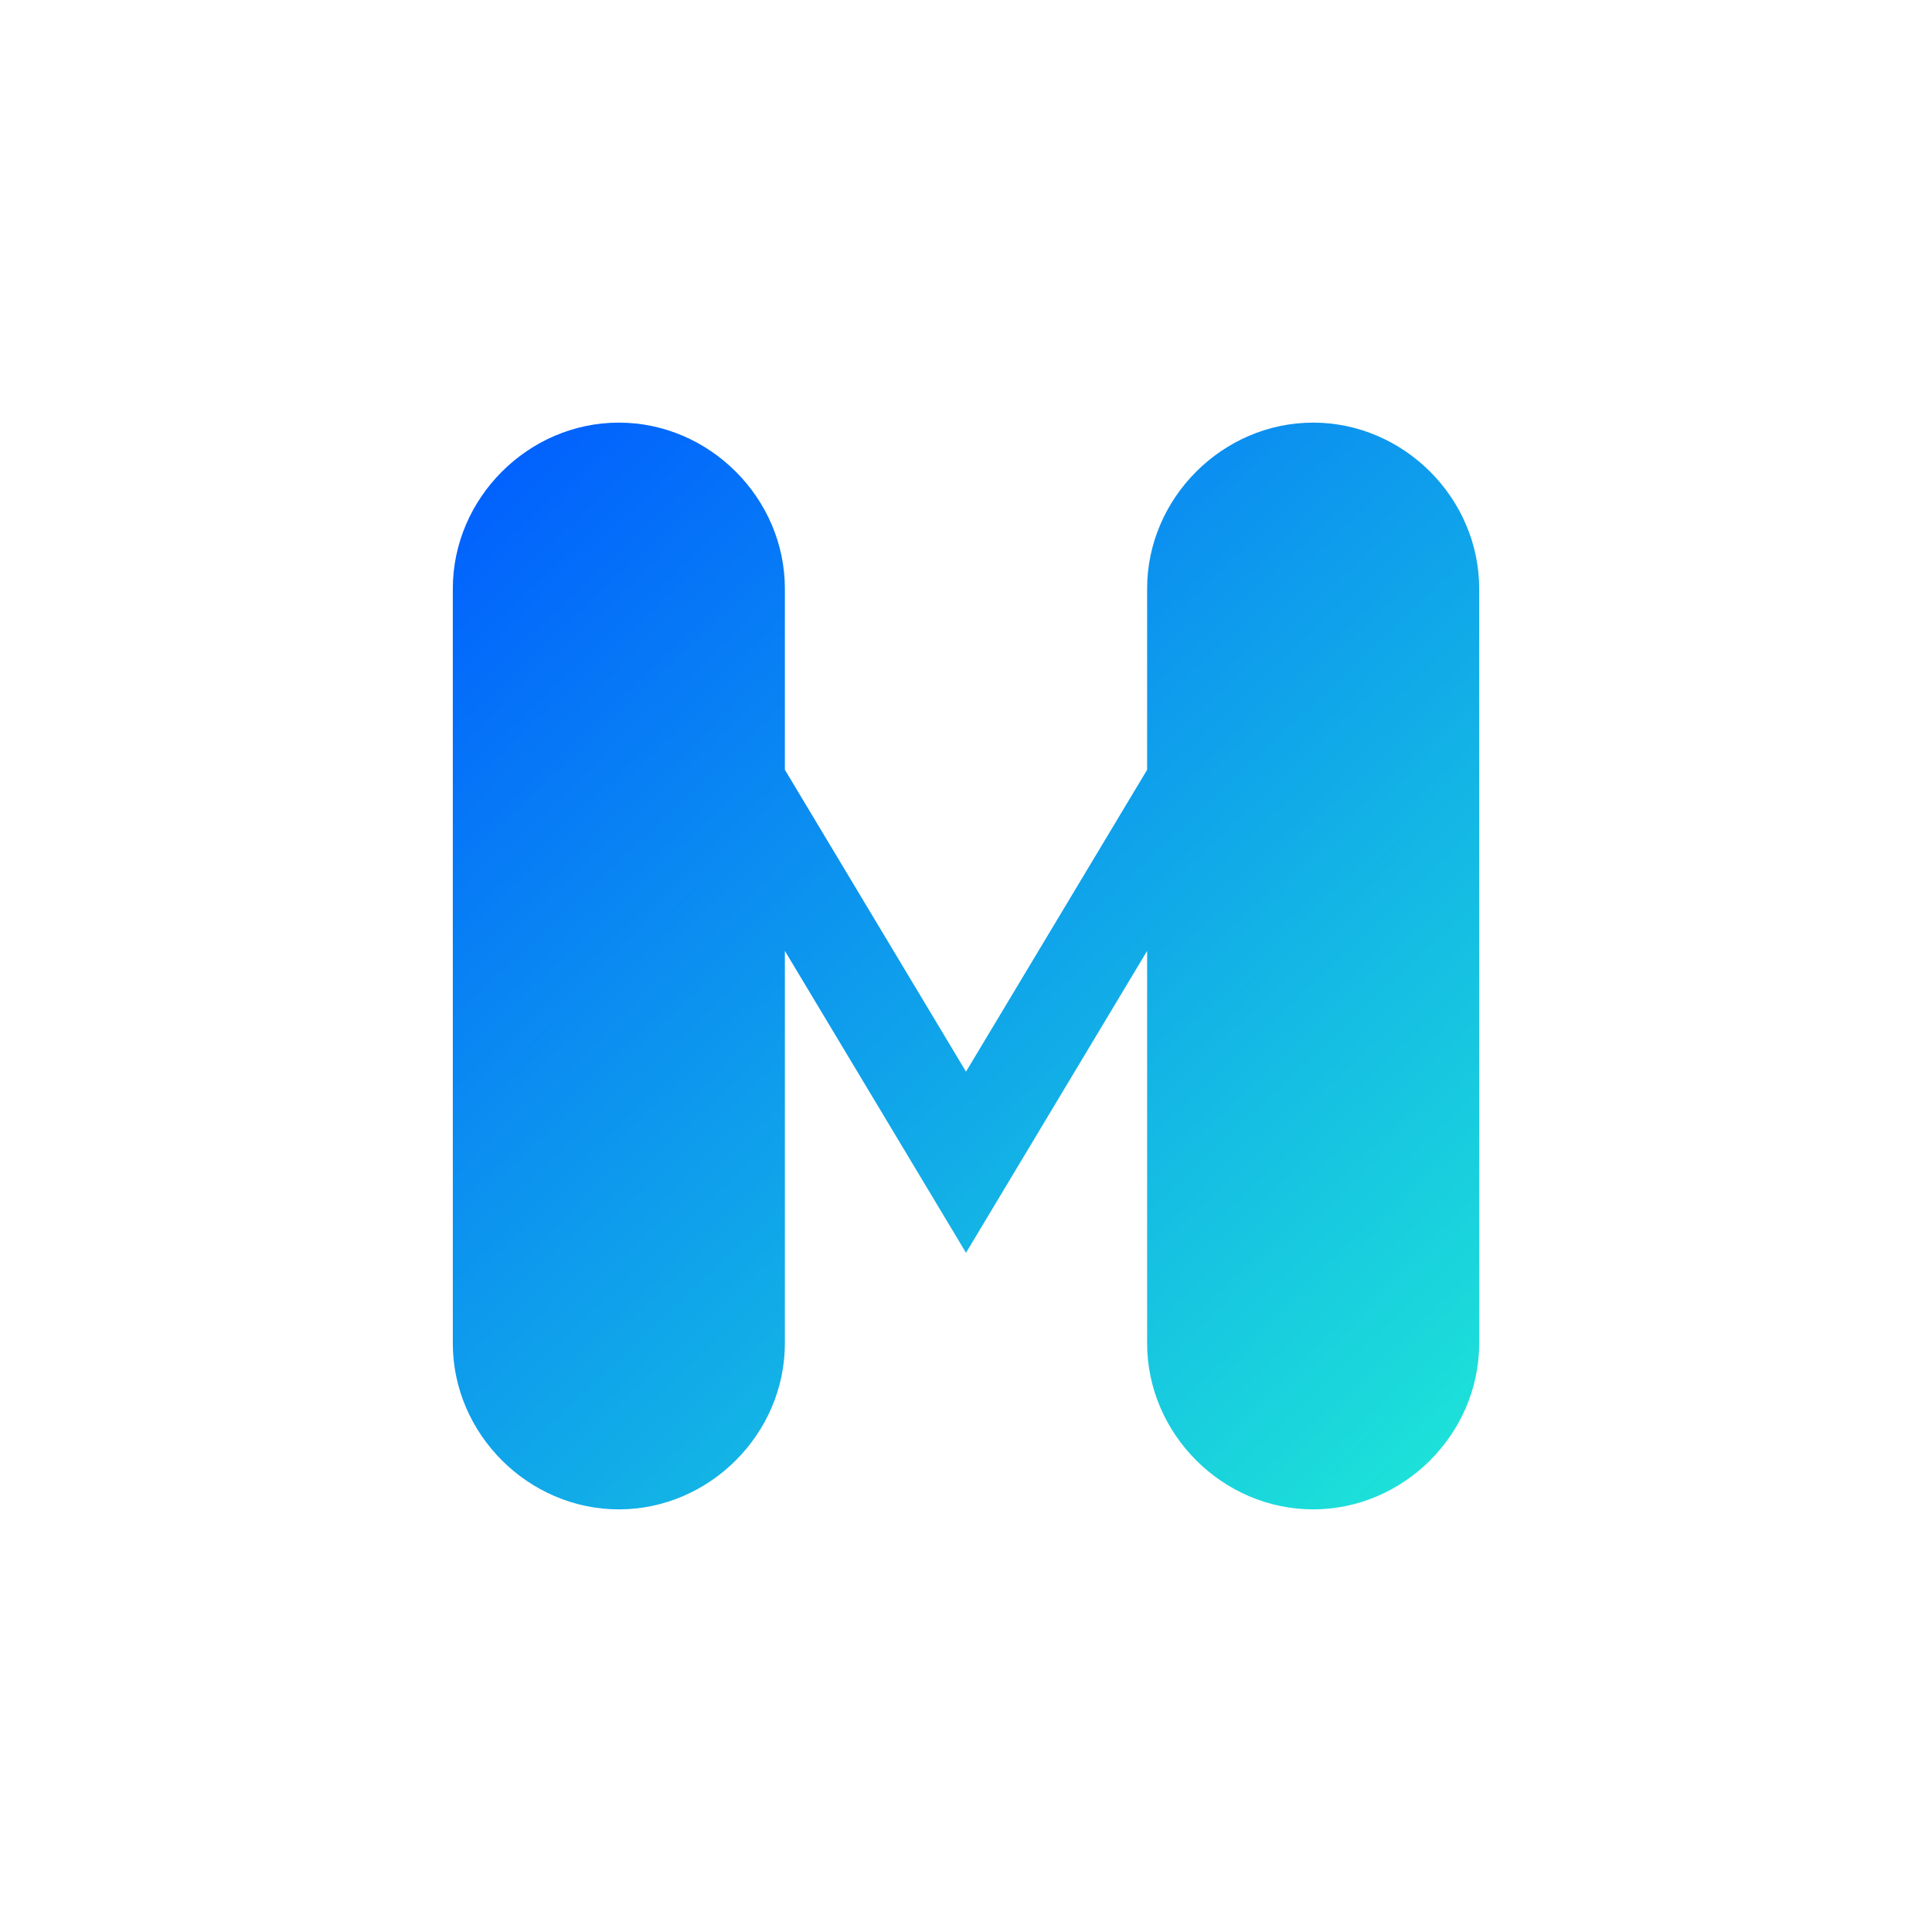 <svg xmlns="http://www.w3.org/2000/svg" width="256" height="256" viewBox="0 0 256 256">
  <!-- White background -->
  <rect width="256" height="256" fill="white"></rect>

  <defs>
    <linearGradient id="mgrad" x1="60" y1="200" x2="196" y2="56" gradientUnits="userSpaceOnUse">
      <stop offset="0%" stop-color="#005BFF"></stop>
      <stop offset="100%" stop-color="#1EE7D7"></stop>
    </linearGradient>
  </defs>

  <!-- Upside-down Monetify M -->
  <g transform="scale(1,-1) translate(0,-256)">
    <path d="
        M174 200
        C186 200 196 190 196 178
        V78
        C196 66 186 56 174 56
        C162 56 152 66 152 78

        V130
        L128 90

        L104 130
        V78
        C104 66 94 56 82 56
        C70 56 60 66 60 78

        V178
        C60 190 70 200 82 200
        C94 200 104 190 104 178

        V154
        L128 114

        L152 154
        V178
        C152 190 162 200 174 200
        Z" fill="url(#mgrad)"></path>
  </g>
</svg>
